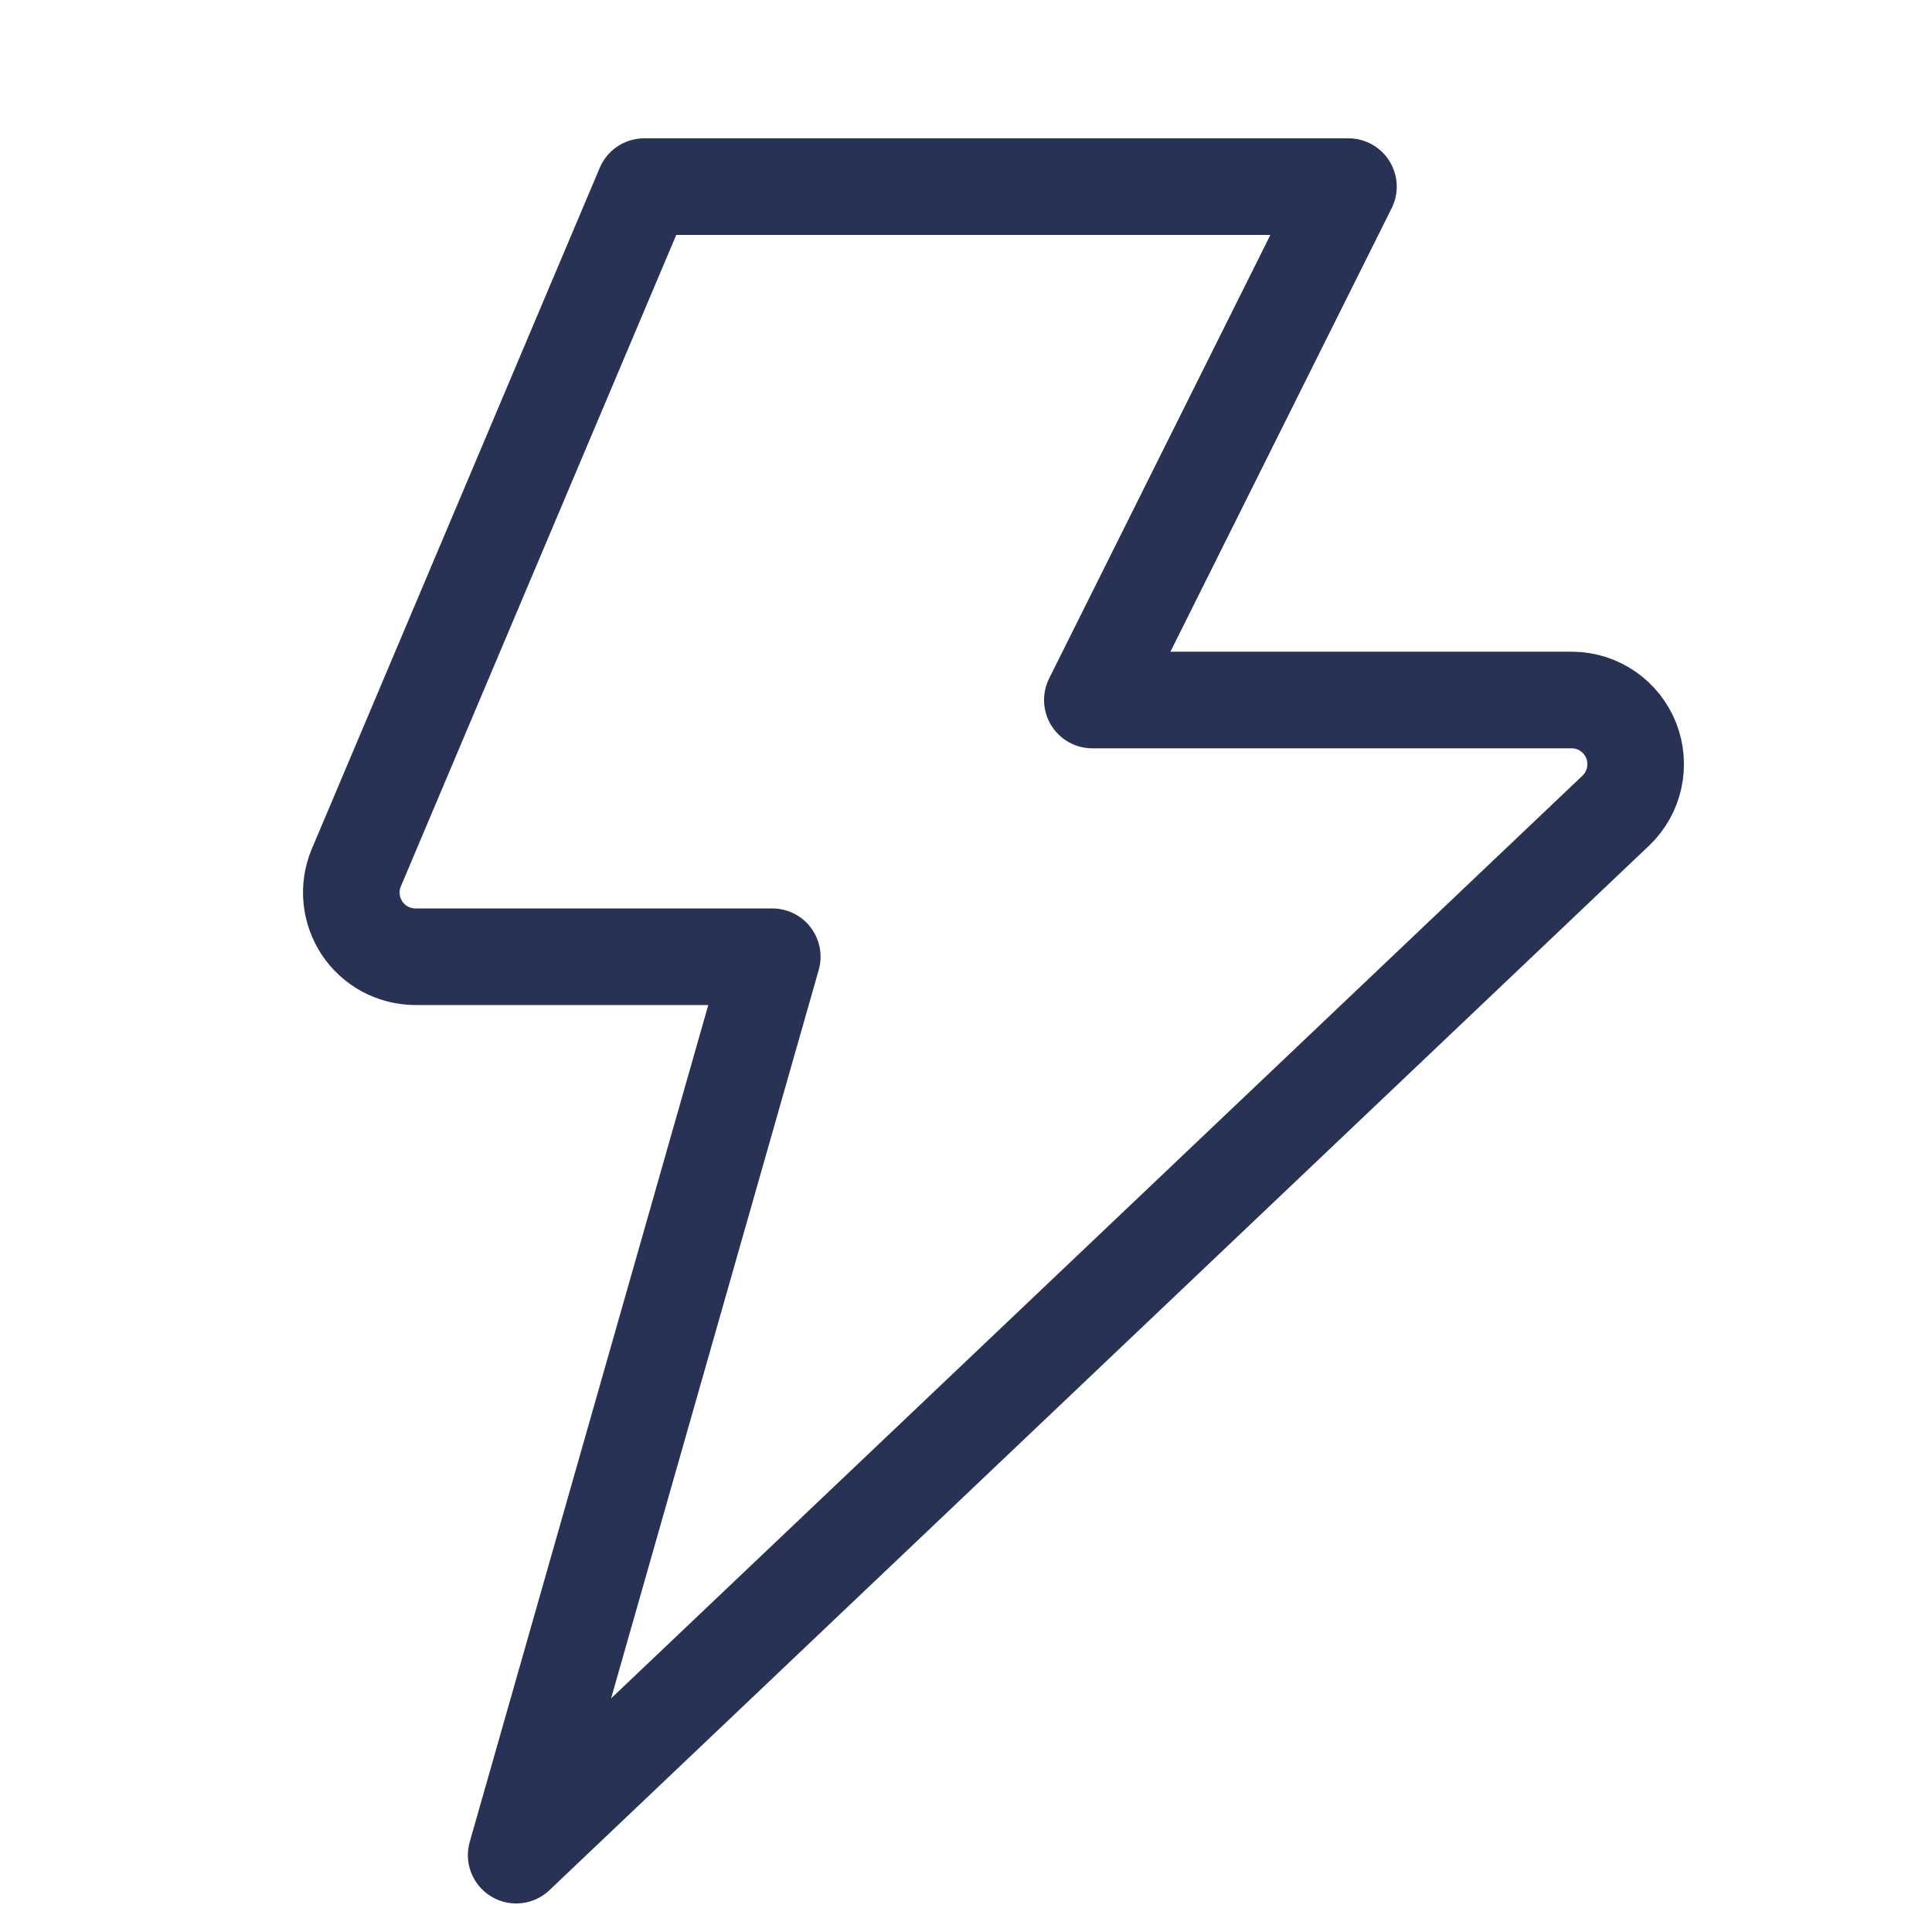 <svg width="40" height="40" viewBox="0 0 40 40" fill="none" xmlns="http://www.w3.org/2000/svg">
<path d="M13.338 3.864L7.373 17.974C7.29 18.175 7.258 18.394 7.28 18.61C7.301 18.827 7.376 19.035 7.496 19.216C7.616 19.397 7.779 19.546 7.971 19.649C8.162 19.752 8.375 19.806 8.592 19.808H15.989L10.687 38.409L33.459 16.778C33.648 16.596 33.779 16.361 33.834 16.103C33.89 15.846 33.868 15.578 33.772 15.333C33.675 15.088 33.508 14.877 33.292 14.728C33.076 14.578 32.82 14.496 32.557 14.493H22.616L27.918 3.864H13.338Z" stroke="#283255" stroke-width="2" stroke-linecap="round" stroke-linejoin="round"></path>
</svg>
